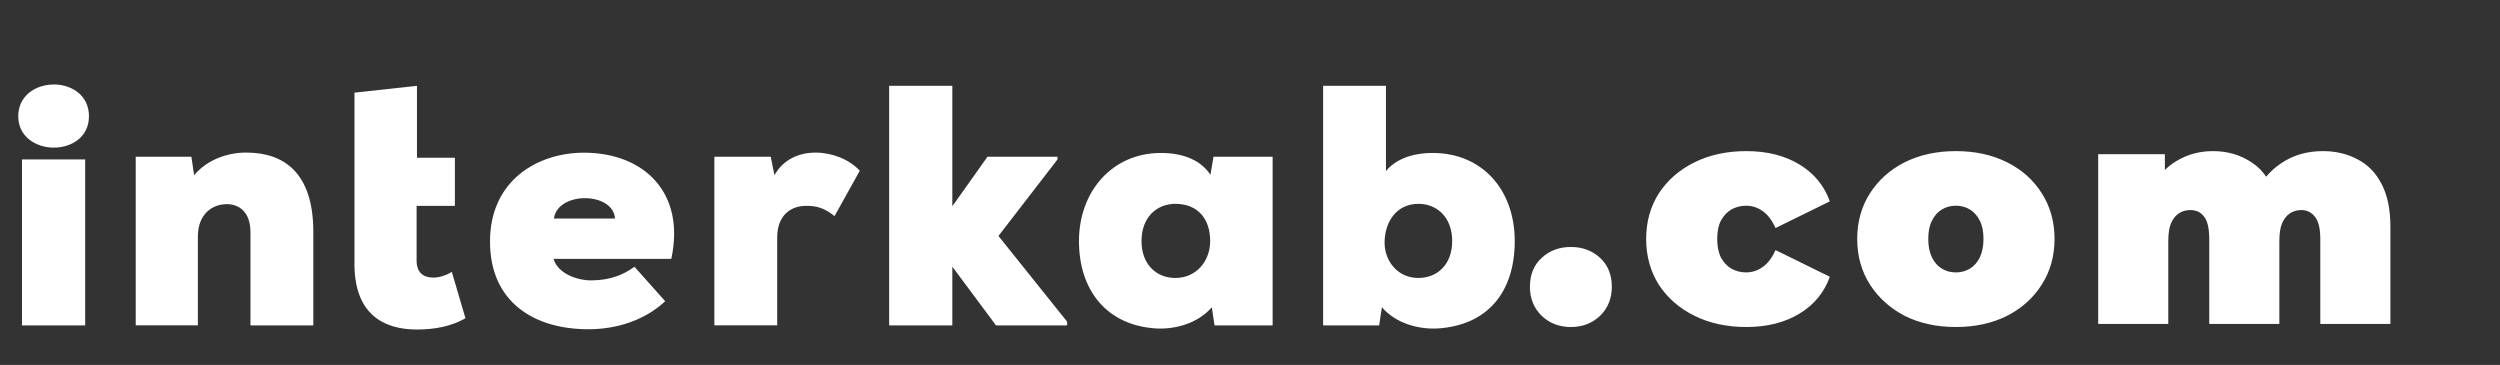 <svg width="548" height="80" viewBox="0 0 548 80" fill="none" xmlns="http://www.w3.org/2000/svg">
<rect x="0" y="0" width="548" height="80" fill="#333333" stroke="none"/>
<g clip-path="url(#clip0_926_246)">
<path d="M18.67 34.95H4.82V71.33H18.67V34.95Z" fill="white"/>
<path d="M54.9 71.33V50.89C54.9 46.33 52.28 44.75 49.73 44.75C46.44 44.75 43.37 47 43.37 51.86V71.32H29.75V34.35H41.95L42.55 38.39C45.69 34.72 50.34 33.37 54.23 33.45C62.01 33.52 68.68 37.64 68.68 50.82V71.33H54.91H54.9Z" fill="white"/>
<path d="M91.4 18.81V34.57H99.71V45.12H91.32V57.25C91.39 59.87 92.89 60.85 94.99 60.85C96.34 60.85 97.91 60.33 99.03 59.58L102.03 69.76C98.89 71.56 95.22 72.23 91.4 72.23C84.06 72.23 77.48 68.86 77.7 57.26V20.31L91.4 18.81Z" fill="white"/>
<path d="M134.81 47.9C134.44 42.06 122.31 41.84 121.41 47.9H134.81ZM147.16 56.74H121.33C122.3 60.03 126.57 61.46 129.56 61.46C133.6 61.46 136.67 60.26 139.07 58.47L145.81 66.03C141.39 70.15 135.33 72.17 128.97 72.17C117.29 72.17 107.41 66.41 107.41 52.93C107.41 39.45 117.96 33.47 127.99 33.47C141.09 33.47 150.3 42.15 147.15 56.75" fill="white"/>
<path d="M168.94 34.35L169.76 38.39C171.7 34.94 175.15 33.45 178.74 33.45C182.33 33.45 186.08 34.87 188.47 37.42L182.93 47.37C180.68 45.57 179.04 45.12 176.72 45.12C173.28 45.12 170.36 47.22 170.36 52.08V71.32H156.59V34.35H168.94Z" fill="white"/>
<path d="M208.75 18.81V45.21L216.46 34.35H231.81V34.95L218.86 51.72L233.91 70.51V71.33H218.33L208.75 58.46V71.33H194.9V25.14V18.81H198.72H208.75Z" fill="white"/>
<path d="M250.22 52.84C250.22 58 253.51 60.93 257.63 60.93C262.27 60.93 265.27 57.19 265.27 52.84C265.27 47.9 262.5 44.68 257.63 44.68C253.51 44.68 250.22 47.67 250.22 52.84ZM266.01 34.35H278.96V71.33H266.23L265.63 67.36C262.49 70.95 257.54 72.22 253.43 72C242.57 71.33 236.51 63.61 236.51 52.84C236.51 42.07 243.7 33.53 254.47 33.53C259.71 33.53 263.38 35.33 265.33 38.32L266 34.35H266.01Z" fill="white"/>
<path d="M303.5 53.22C303.5 57.11 306.27 60.93 310.91 60.93C315.03 60.93 318.32 58.01 318.32 52.84C318.32 47.67 315.03 44.68 310.91 44.68C306.05 44.68 303.5 48.72 303.5 53.21M303.8 37.5C305.82 35.03 309.34 33.53 314.06 33.53C324.84 33.53 332.03 41.54 332.03 52.84C332.03 64.14 325.97 71.33 315.11 72C310.99 72.22 306.05 70.95 302.91 67.36L302.31 71.33H290.03V18.81H303.8V37.49V37.5Z" fill="white"/>
<path d="M11.79 18.51C15.61 18.51 19.5 20.83 19.5 25.47C19.5 30.11 15.61 32.36 11.79 32.36C7.97 32.36 4 30.04 4 25.48C4 20.92 7.89 18.52 11.79 18.52" fill="white"/>
</g>
<g clip-path="url(#clip1_926_246)">
<path d="M344.336 71.68C341.797 71.68 339.667 70.864 337.944 69.232C336.221 67.555 335.36 65.424 335.36 62.84C335.36 60.211 336.221 58.103 337.944 56.516C339.667 54.929 341.797 54.136 344.336 54.136C346.875 54.136 349.005 54.929 350.728 56.516C352.451 58.103 353.312 60.211 353.312 62.84C353.312 65.424 352.451 67.555 350.728 69.232C349.005 70.864 346.875 71.68 344.336 71.68ZM382.804 71.68C378.543 71.68 374.758 70.864 371.448 69.232C368.139 67.6 365.532 65.333 363.628 62.432C361.77 59.485 360.84 56.131 360.84 52.368C360.84 48.605 361.77 45.273 363.628 42.372C365.532 39.471 368.139 37.204 371.448 35.572C374.758 33.94 378.543 33.124 382.804 33.124C387.338 33.124 391.214 34.099 394.432 36.048C397.651 37.997 399.872 40.695 401.096 44.14L389.196 49.988C388.426 48.265 387.474 47.019 386.34 46.248C385.252 45.477 384.051 45.092 382.736 45.092C381.603 45.092 380.538 45.364 379.54 45.908C378.588 46.452 377.818 47.268 377.228 48.356C376.684 49.399 376.412 50.736 376.412 52.368C376.412 54 376.684 55.36 377.228 56.448C377.818 57.536 378.588 58.352 379.54 58.896C380.538 59.44 381.603 59.712 382.736 59.712C384.051 59.712 385.252 59.327 386.34 58.556C387.474 57.785 388.426 56.539 389.196 54.816L401.096 60.664C399.872 64.109 397.651 66.807 394.432 68.756C391.214 70.705 387.338 71.68 382.804 71.68ZM428.728 71.68C424.512 71.68 420.772 70.864 417.508 69.232C414.29 67.555 411.751 65.265 409.892 62.364C408.034 59.463 407.104 56.131 407.104 52.368C407.104 48.605 408.034 45.273 409.892 42.372C411.751 39.471 414.29 37.204 417.508 35.572C420.772 33.94 424.512 33.124 428.728 33.124C432.944 33.124 436.684 33.94 439.948 35.572C443.212 37.204 445.751 39.471 447.564 42.372C449.423 45.273 450.352 48.605 450.352 52.368C450.352 56.131 449.423 59.463 447.564 62.364C445.751 65.265 443.212 67.555 439.948 69.232C436.684 70.864 432.944 71.68 428.728 71.68ZM428.728 59.712C429.862 59.712 430.882 59.44 431.788 58.896C432.695 58.352 433.42 57.536 433.964 56.448C434.508 55.315 434.78 53.955 434.78 52.368C434.78 50.736 434.508 49.399 433.964 48.356C433.42 47.268 432.695 46.452 431.788 45.908C430.882 45.364 429.862 45.092 428.728 45.092C427.595 45.092 426.575 45.364 425.668 45.908C424.762 46.452 424.036 47.268 423.492 48.356C422.948 49.399 422.676 50.736 422.676 52.368C422.676 53.955 422.948 55.315 423.492 56.448C424.036 57.536 424.762 58.352 425.668 58.896C426.575 59.44 427.595 59.712 428.728 59.712ZM509.154 33.124C511.965 33.124 514.481 33.713 516.702 34.892C518.969 36.025 520.737 37.816 522.006 40.264C523.321 42.712 523.978 45.885 523.978 49.784V71H508.61V52.436C508.61 50.124 508.225 48.492 507.454 47.54C506.684 46.543 505.686 46.044 504.462 46.044C503.556 46.044 502.74 46.271 502.014 46.724C501.289 47.177 500.7 47.903 500.246 48.9C499.838 49.852 499.634 51.167 499.634 52.844V71H484.266V52.436C484.266 50.124 483.904 48.492 483.178 47.54C482.453 46.543 481.433 46.044 480.118 46.044C479.212 46.044 478.396 46.271 477.67 46.724C476.945 47.177 476.356 47.903 475.902 48.9C475.494 49.852 475.29 51.167 475.29 52.844V71H459.922V33.804H474.542V44.48L471.55 41.488C472.956 38.677 474.837 36.592 477.194 35.232C479.552 33.827 482.181 33.124 485.082 33.124C488.346 33.124 491.225 33.985 493.718 35.708C496.257 37.385 497.957 40.06 498.818 43.732L494.126 42.984C495.486 39.901 497.458 37.499 500.042 35.776C502.672 34.008 505.709 33.124 509.154 33.124Z" fill="white"/>
</g>
<defs>
<clipPath id="clip0_926_246">
<rect width="375.44" height="65.23" fill="white" transform="translate(4 7)"/>
</clipPath>
<clipPath id="clip1_926_246">
<rect width="548" height="80" fill="white"/>
</clipPath>
</defs>
</svg>
